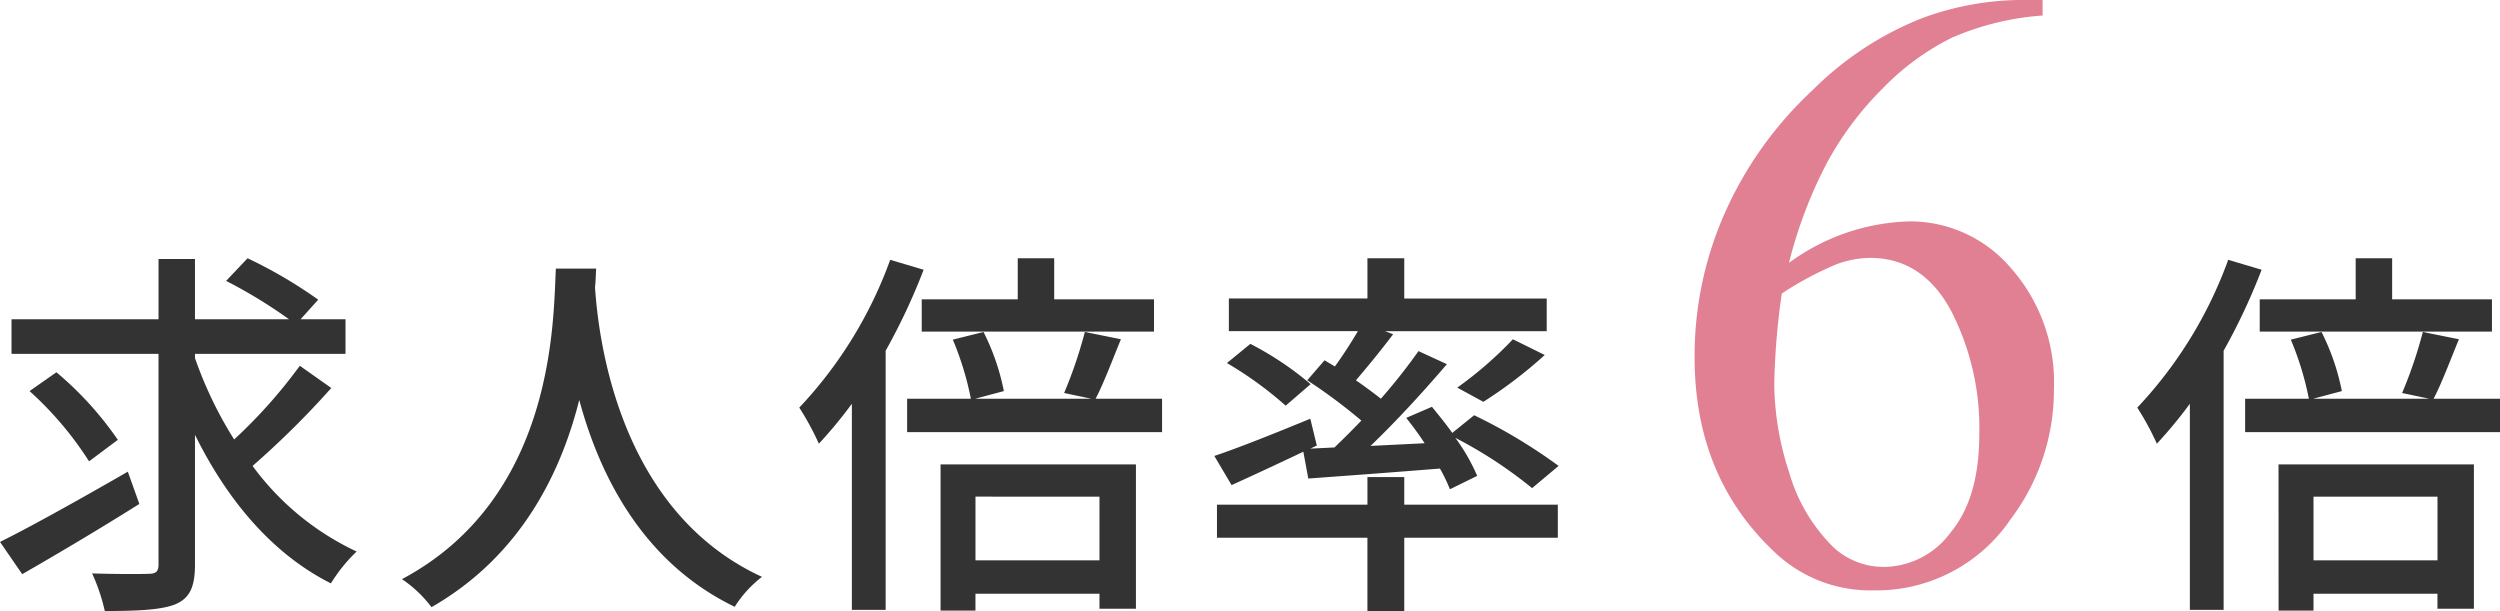<svg xmlns="http://www.w3.org/2000/svg" width="247.46" height="60.481" viewBox="0 0 247.46 60.481"><defs><style>.cls-1{fill:#333;}.cls-2{fill:#e18093;}</style></defs><g id="レイヤー_2" data-name="レイヤー 2"><g id="レイヤー_2-2" data-name="レイヤー 2"><path class="cls-1" d="M13.792,49.881C9.878,52.35,5.509,54.934,2.2,56.833L0,53.642c3.229-1.6,8.093-4.331,12.652-6.953Zm19-11.475A87.26,87.26,0,0,1,25,46.119a26.894,26.894,0,0,0,10.3,8.473,15.954,15.954,0,0,0-2.546,3.153C26.938,54.82,22.493,49.5,19.3,43.042V55.884c0,2.241-.532,3.305-1.9,3.913-1.367.57-3.723.684-7.028.684a18.66,18.66,0,0,0-1.254-3.723c2.431.075,4.863.075,5.623.037.684,0,.95-.227.95-.911V35.025H1.14v-3.42H15.692V25.64H19.3v5.965H28.61a48.371,48.371,0,0,0-6.231-3.8l2.127-2.242a46.02,46.02,0,0,1,6.992,4.1L29.75,31.605H34.2v3.42H19.3v.418A39.34,39.34,0,0,0,23.177,43.5a50.125,50.125,0,0,0,6.5-7.295ZM8.815,45.663A33.786,33.786,0,0,0,2.926,38.71l2.659-1.862a33.441,33.441,0,0,1,6.079,6.687Z"/><path class="cls-1" d="M59.011,26.59c-.038.532-.038,1.178-.114,1.862.342,5.053,2.318,22.112,16.528,28.647a11.448,11.448,0,0,0-2.7,2.964c-9.2-4.445-13.412-13.146-15.388-20.479C55.516,46.841,51.526,55.048,42.711,60.1a12.089,12.089,0,0,0-2.925-2.774c15.2-8.092,14.97-25.722,15.235-30.737Z"/><path class="cls-1" d="M91.426,26.7a61.446,61.446,0,0,1-3.761,8.017V60.367H84.321v-20.4a44.108,44.108,0,0,1-3.267,3.951,27.551,27.551,0,0,0-1.938-3.571,42.225,42.225,0,0,0,9-14.628Zm23.6,12.766v3.306H89.792V39.47H96.1a29.628,29.628,0,0,0-1.787-5.851l3.04-.76a22.815,22.815,0,0,1,2.014,5.851l-2.849.76H108.03l-2.7-.57a43.405,43.405,0,0,0,2.052-6.041l3.571.722c-.873,2.128-1.709,4.369-2.507,5.889Zm-14.286-9.84V25.564h3.609V29.63h9.879v3.191H91.236V29.63ZM93.1,45.967h19.339V60.253h-3.609V58.771H96.555v1.672H93.1Zm3.457,3.192v6.307h12.273V49.159Z"/><path class="cls-1" d="M129.009,44.713c-2.47,1.178-5.015,2.356-7.1,3.306l-1.71-2.888c2.394-.8,6-2.241,9.5-3.685l.646,2.659-.646.3,2.393-.114c.836-.8,1.748-1.709,2.66-2.659a53.009,53.009,0,0,0-5.357-3.99l1.71-1.975c.341.19.646.38,1.026.608.8-1.1,1.633-2.394,2.279-3.5H121.638v-3.23h13.716V25.564H139v3.989h14.1v3.23h-16l.8.3c-1.177,1.558-2.545,3.23-3.685,4.559.874.608,1.748,1.254,2.47,1.824a57.294,57.294,0,0,0,3.723-4.711l2.812,1.292c-2.242,2.621-4.977,5.623-7.561,8.092l5.357-.266c-.57-.873-1.216-1.747-1.824-2.507l2.546-1.1c.646.8,1.368,1.672,2.013,2.584l2.167-1.748a52.823,52.823,0,0,1,8.358,5.015l-2.622,2.2a43.869,43.869,0,0,0-7.6-4.978,19.094,19.094,0,0,1,2.165,3.762l-2.7,1.33a16.2,16.2,0,0,0-.987-2.052c-4.711.38-9.385.722-13.032.988ZM139,49.957h15.2v3.267H139v7.257h-3.647V53.224H120.46V49.957h14.894V47.221H139Zm-15.235-15.92a31.355,31.355,0,0,1,5.965,3.989l-2.47,2.128a36.547,36.547,0,0,0-5.813-4.217Zm20.479,4.331a37.746,37.746,0,0,0,5.509-4.787l3.153,1.558a44.556,44.556,0,0,1-6.079,4.635Z"/><path class="cls-2" d="M202.185,0V1.536a27.393,27.393,0,0,0-8.945,2.179,25.063,25.063,0,0,0-6.847,5,31.608,31.608,0,0,0-5.6,7.491,44.8,44.8,0,0,0-3.714,9.816,21.042,21.042,0,0,1,11.994-4.109,13.113,13.113,0,0,1,10,4.648,17.07,17.07,0,0,1,4.233,11.954,21.211,21.211,0,0,1-4.275,12.866,16.057,16.057,0,0,1-13.613,7.056,13.708,13.708,0,0,1-9.795-3.819q-7.886-7.428-7.886-19.258A34.922,34.922,0,0,1,170.766,21,37.129,37.129,0,0,1,179.42,8.923a31.915,31.915,0,0,1,10.77-7.1A28.793,28.793,0,0,1,199.777,0ZM176.369,29.053a71.681,71.681,0,0,0-.747,9.048,28.871,28.871,0,0,0,1.474,8.653,16.941,16.941,0,0,0,4.378,7.409,7.321,7.321,0,0,0,5.147,1.95,8.293,8.293,0,0,0,6.453-3.4q2.842-3.4,2.843-9.712A25.334,25.334,0,0,0,193.1,30.713q-2.823-5.188-8.01-5.188a9.846,9.846,0,0,0-3.383.664A32.97,32.97,0,0,0,176.369,29.053Z"/><path class="cls-1" d="M223.866,26.7a61.323,61.323,0,0,1-3.762,8.017V60.367h-3.343v-20.4a44.108,44.108,0,0,1-3.267,3.951,27.551,27.551,0,0,0-1.938-3.571,42.24,42.24,0,0,0,9-14.628ZM247.46,39.47v3.306H222.232V39.47h6.308a29.628,29.628,0,0,0-1.787-5.851l3.04-.76a22.815,22.815,0,0,1,2.014,5.851l-2.849.76H240.47l-2.7-.57a43.405,43.405,0,0,0,2.052-6.041l3.571.722c-.874,2.128-1.709,4.369-2.507,5.889Zm-14.285-9.84V25.564h3.609V29.63h9.879v3.191H223.676V29.63Zm-7.637,16.337h19.339V60.253h-3.609V58.771H229v1.672h-3.457ZM229,49.159v6.307h12.273V49.159Z"/></g></g></svg>